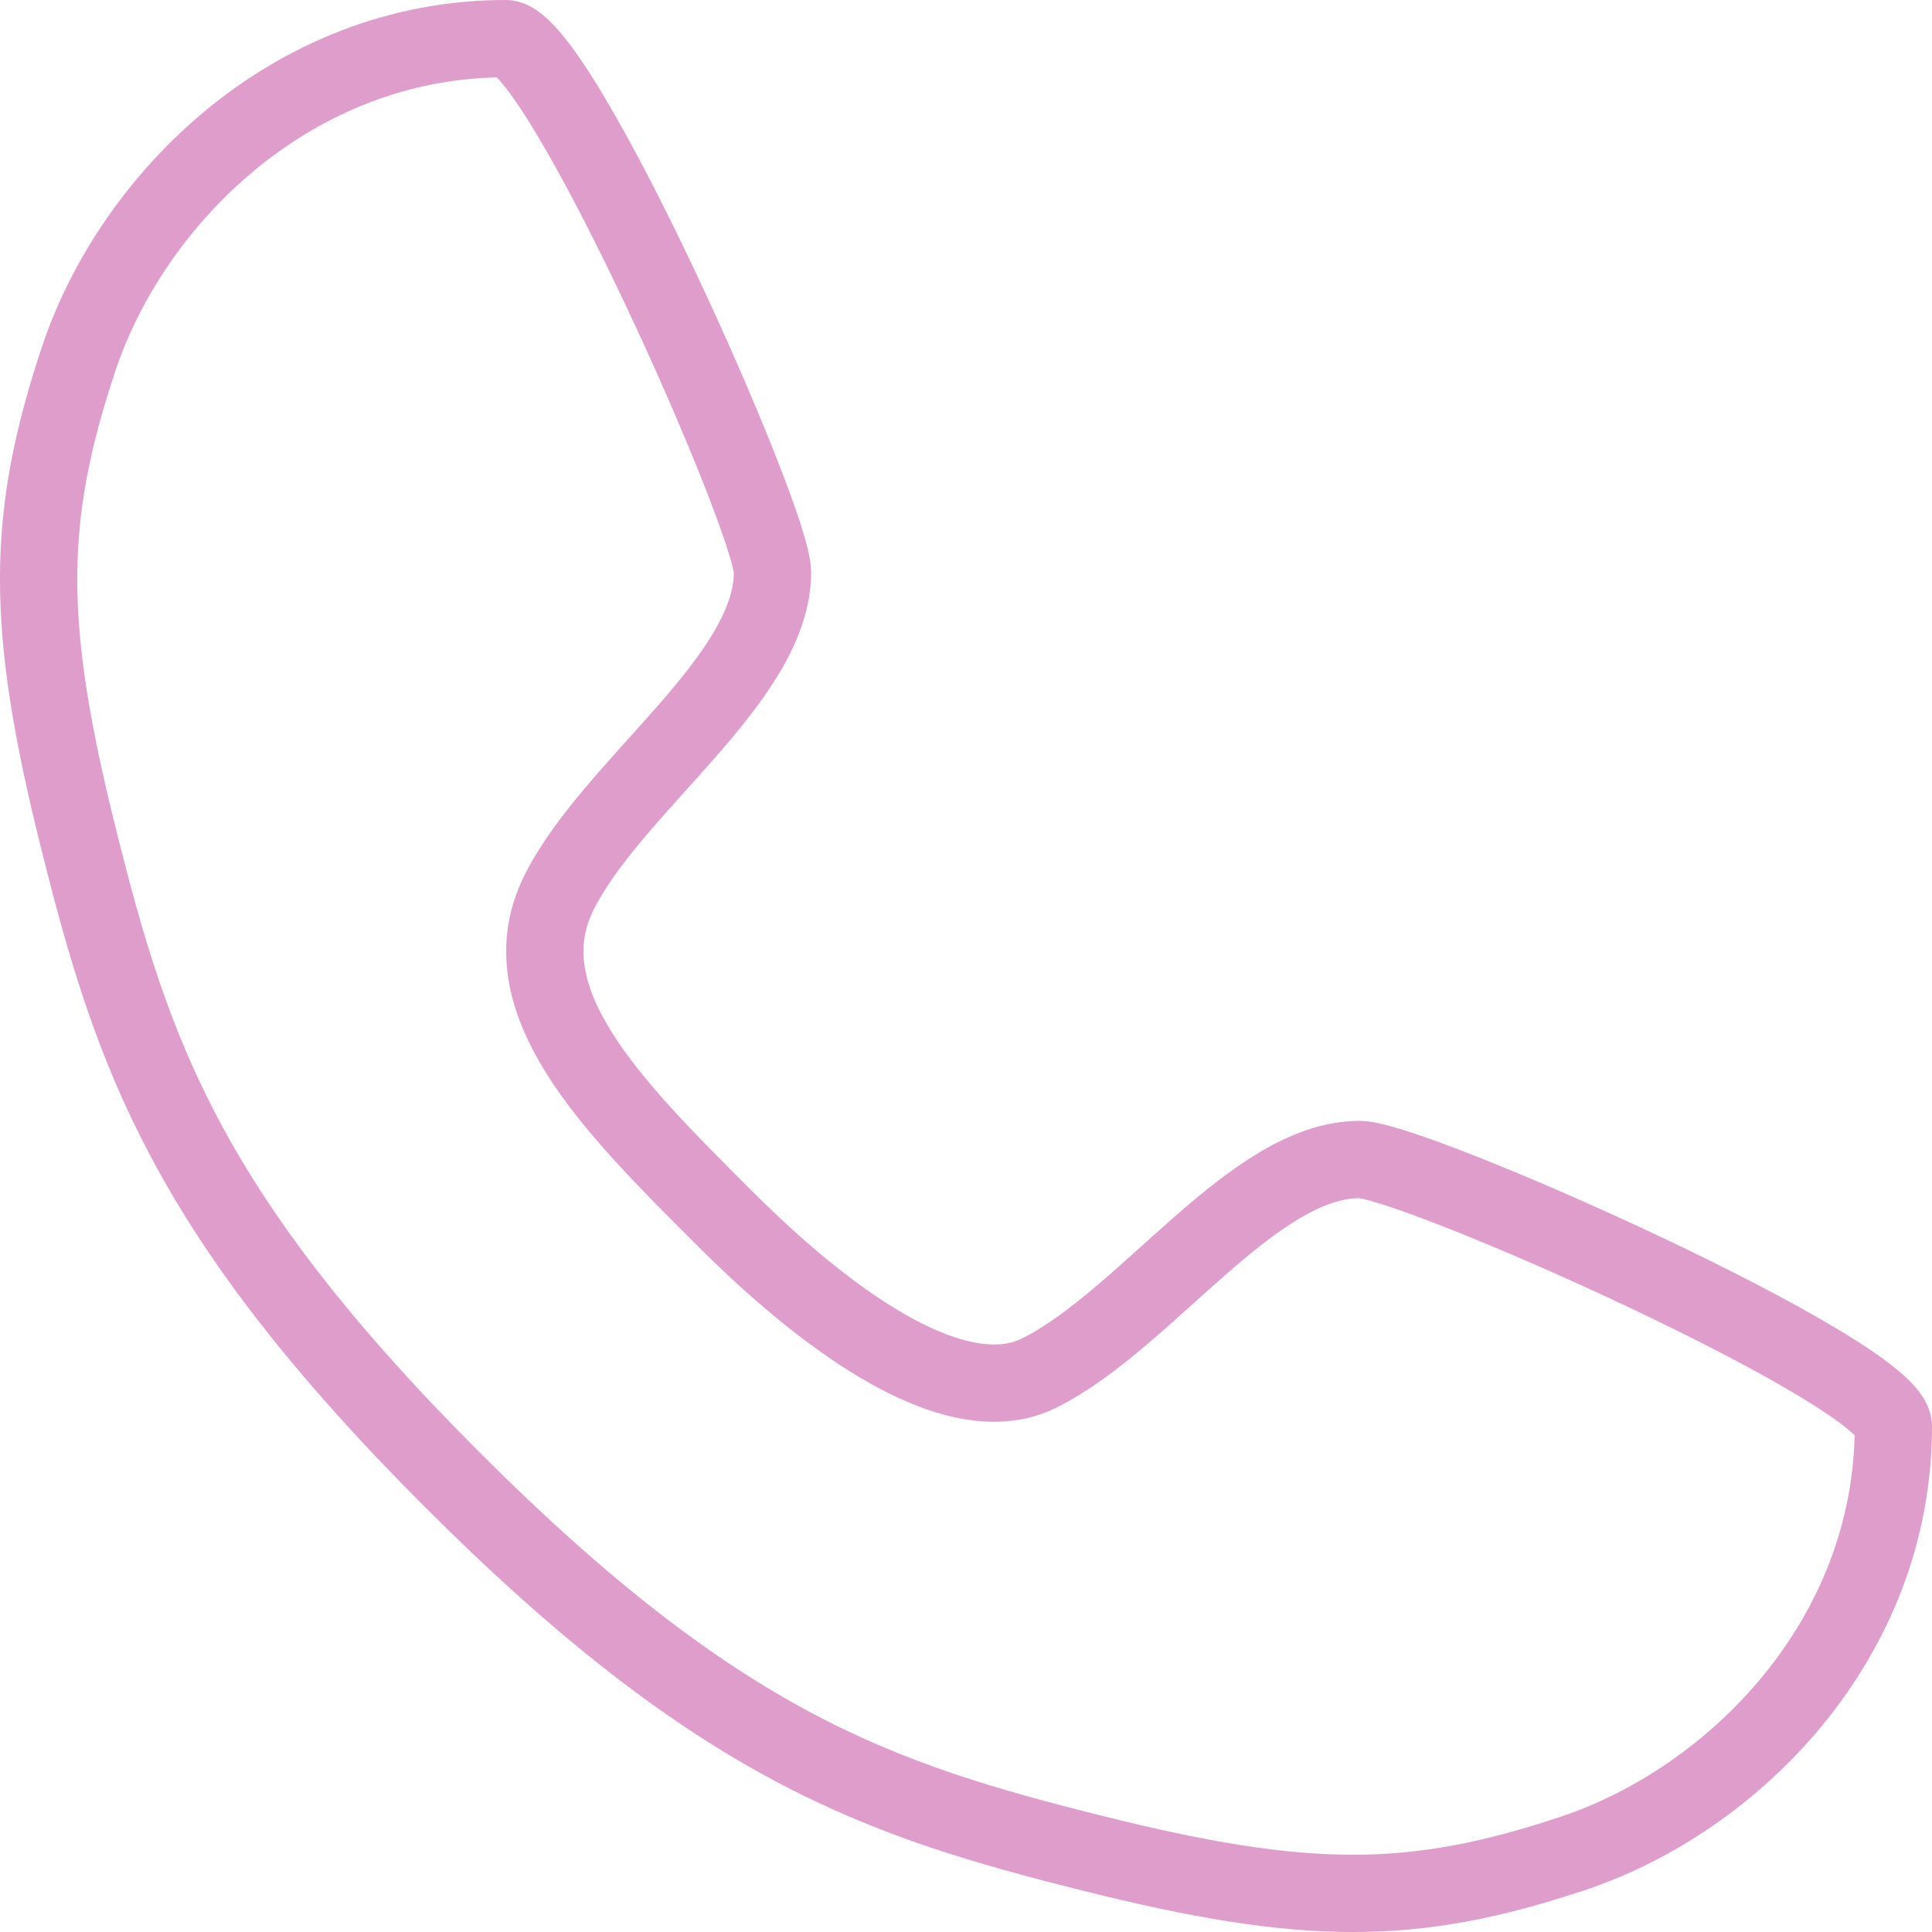 <svg xmlns="http://www.w3.org/2000/svg" width="25" height="25" viewBox="0 0 25 25" fill="none"><path d="M6.543 0.5C7.234 0.5 9.996 6.716 9.996 7.406C9.996 8.788 7.924 10.169 7.234 11.55C6.543 12.932 7.924 14.313 9.306 15.694C9.844 16.233 12.068 18.457 13.45 17.766C14.831 17.076 16.212 15.004 17.593 15.004C18.284 15.004 24.5 17.766 24.5 18.457C24.5 21.219 22.428 23.291 20.356 23.982C18.284 24.673 16.903 24.673 14.14 23.982C11.378 23.291 9.306 22.601 5.853 19.148C2.399 15.694 1.709 13.622 1.018 10.86C0.327 8.097 0.327 6.716 1.018 4.644C1.709 2.572 3.781 0.5 6.543 0.5Z" stroke="#DF9DCC" stroke-linecap="round" stroke-linejoin="round"></path></svg>